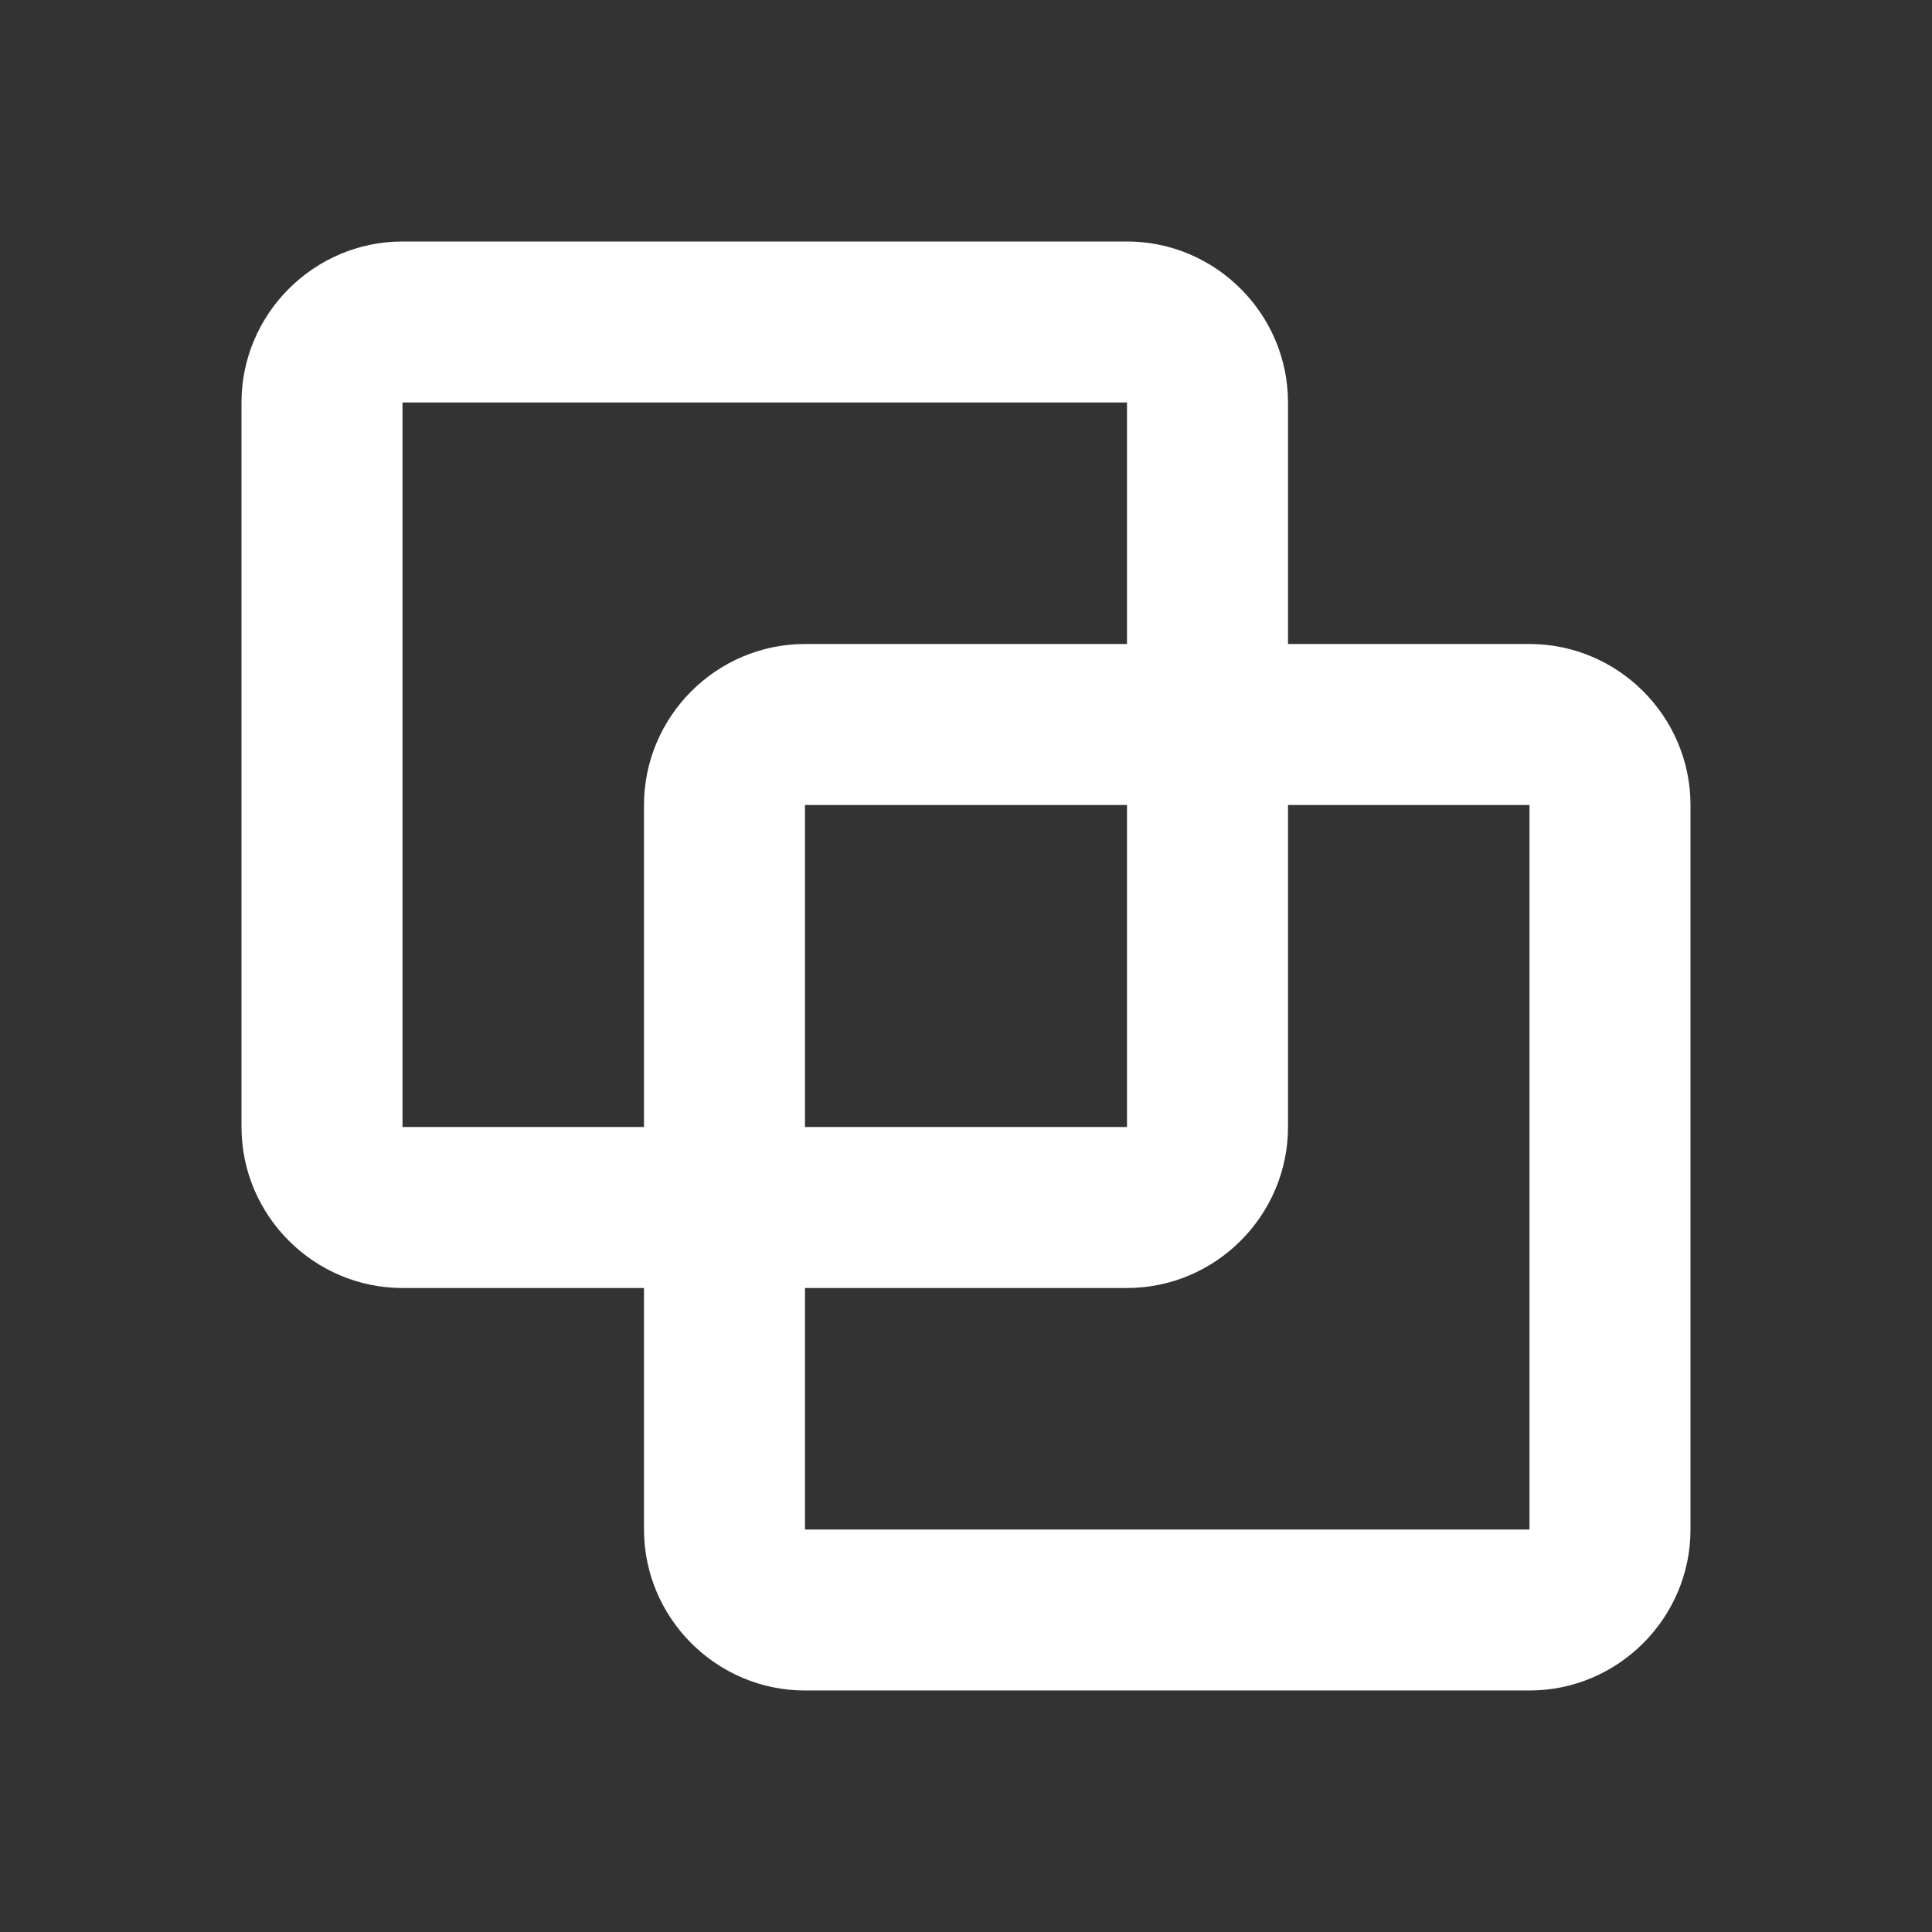 <?xml version="1.0" encoding="utf-8"?>
<!-- Generator: Adobe Illustrator 24.0.3, SVG Export Plug-In . SVG Version: 6.00 Build 0)  -->
<svg version="1.1" id="レイヤー_1" xmlns="http://www.w3.org/2000/svg" xmlns:xlink="http://www.w3.org/1999/xlink" x="0px"
	 y="0px" viewBox="0 0 24 24" style="enable-background:new 0 0 24 24;" xml:space="preserve">
<rect x="0" y="0" width="24" height="24" fill="#333333" stroke="none"/>
<style type="text/css">
	.st0{fill:#FFFFFF;}
</style>
<path class="st0" d="M21,19v-9c0-1.1-0.9-2-2-2h-3V5c0-1.1-0.9-2-2-2H5C3.9,3,3,3.9,3,5v9c0,1.1,0.9,2,2,2h3v3c0,1.1,0.9,2,2,2h9
	C20.1,21,21,20.1,21,19z M5,14V5h9v3h-4c-1.1,0-2,0.9-2,2v4H5z M14,14h-4v-4h4C14,10,14,14,14,14z M10,16h4c1.1,0,2-0.9,2-2v-4h3
	l0,9h-9V16z"/>
</svg>
